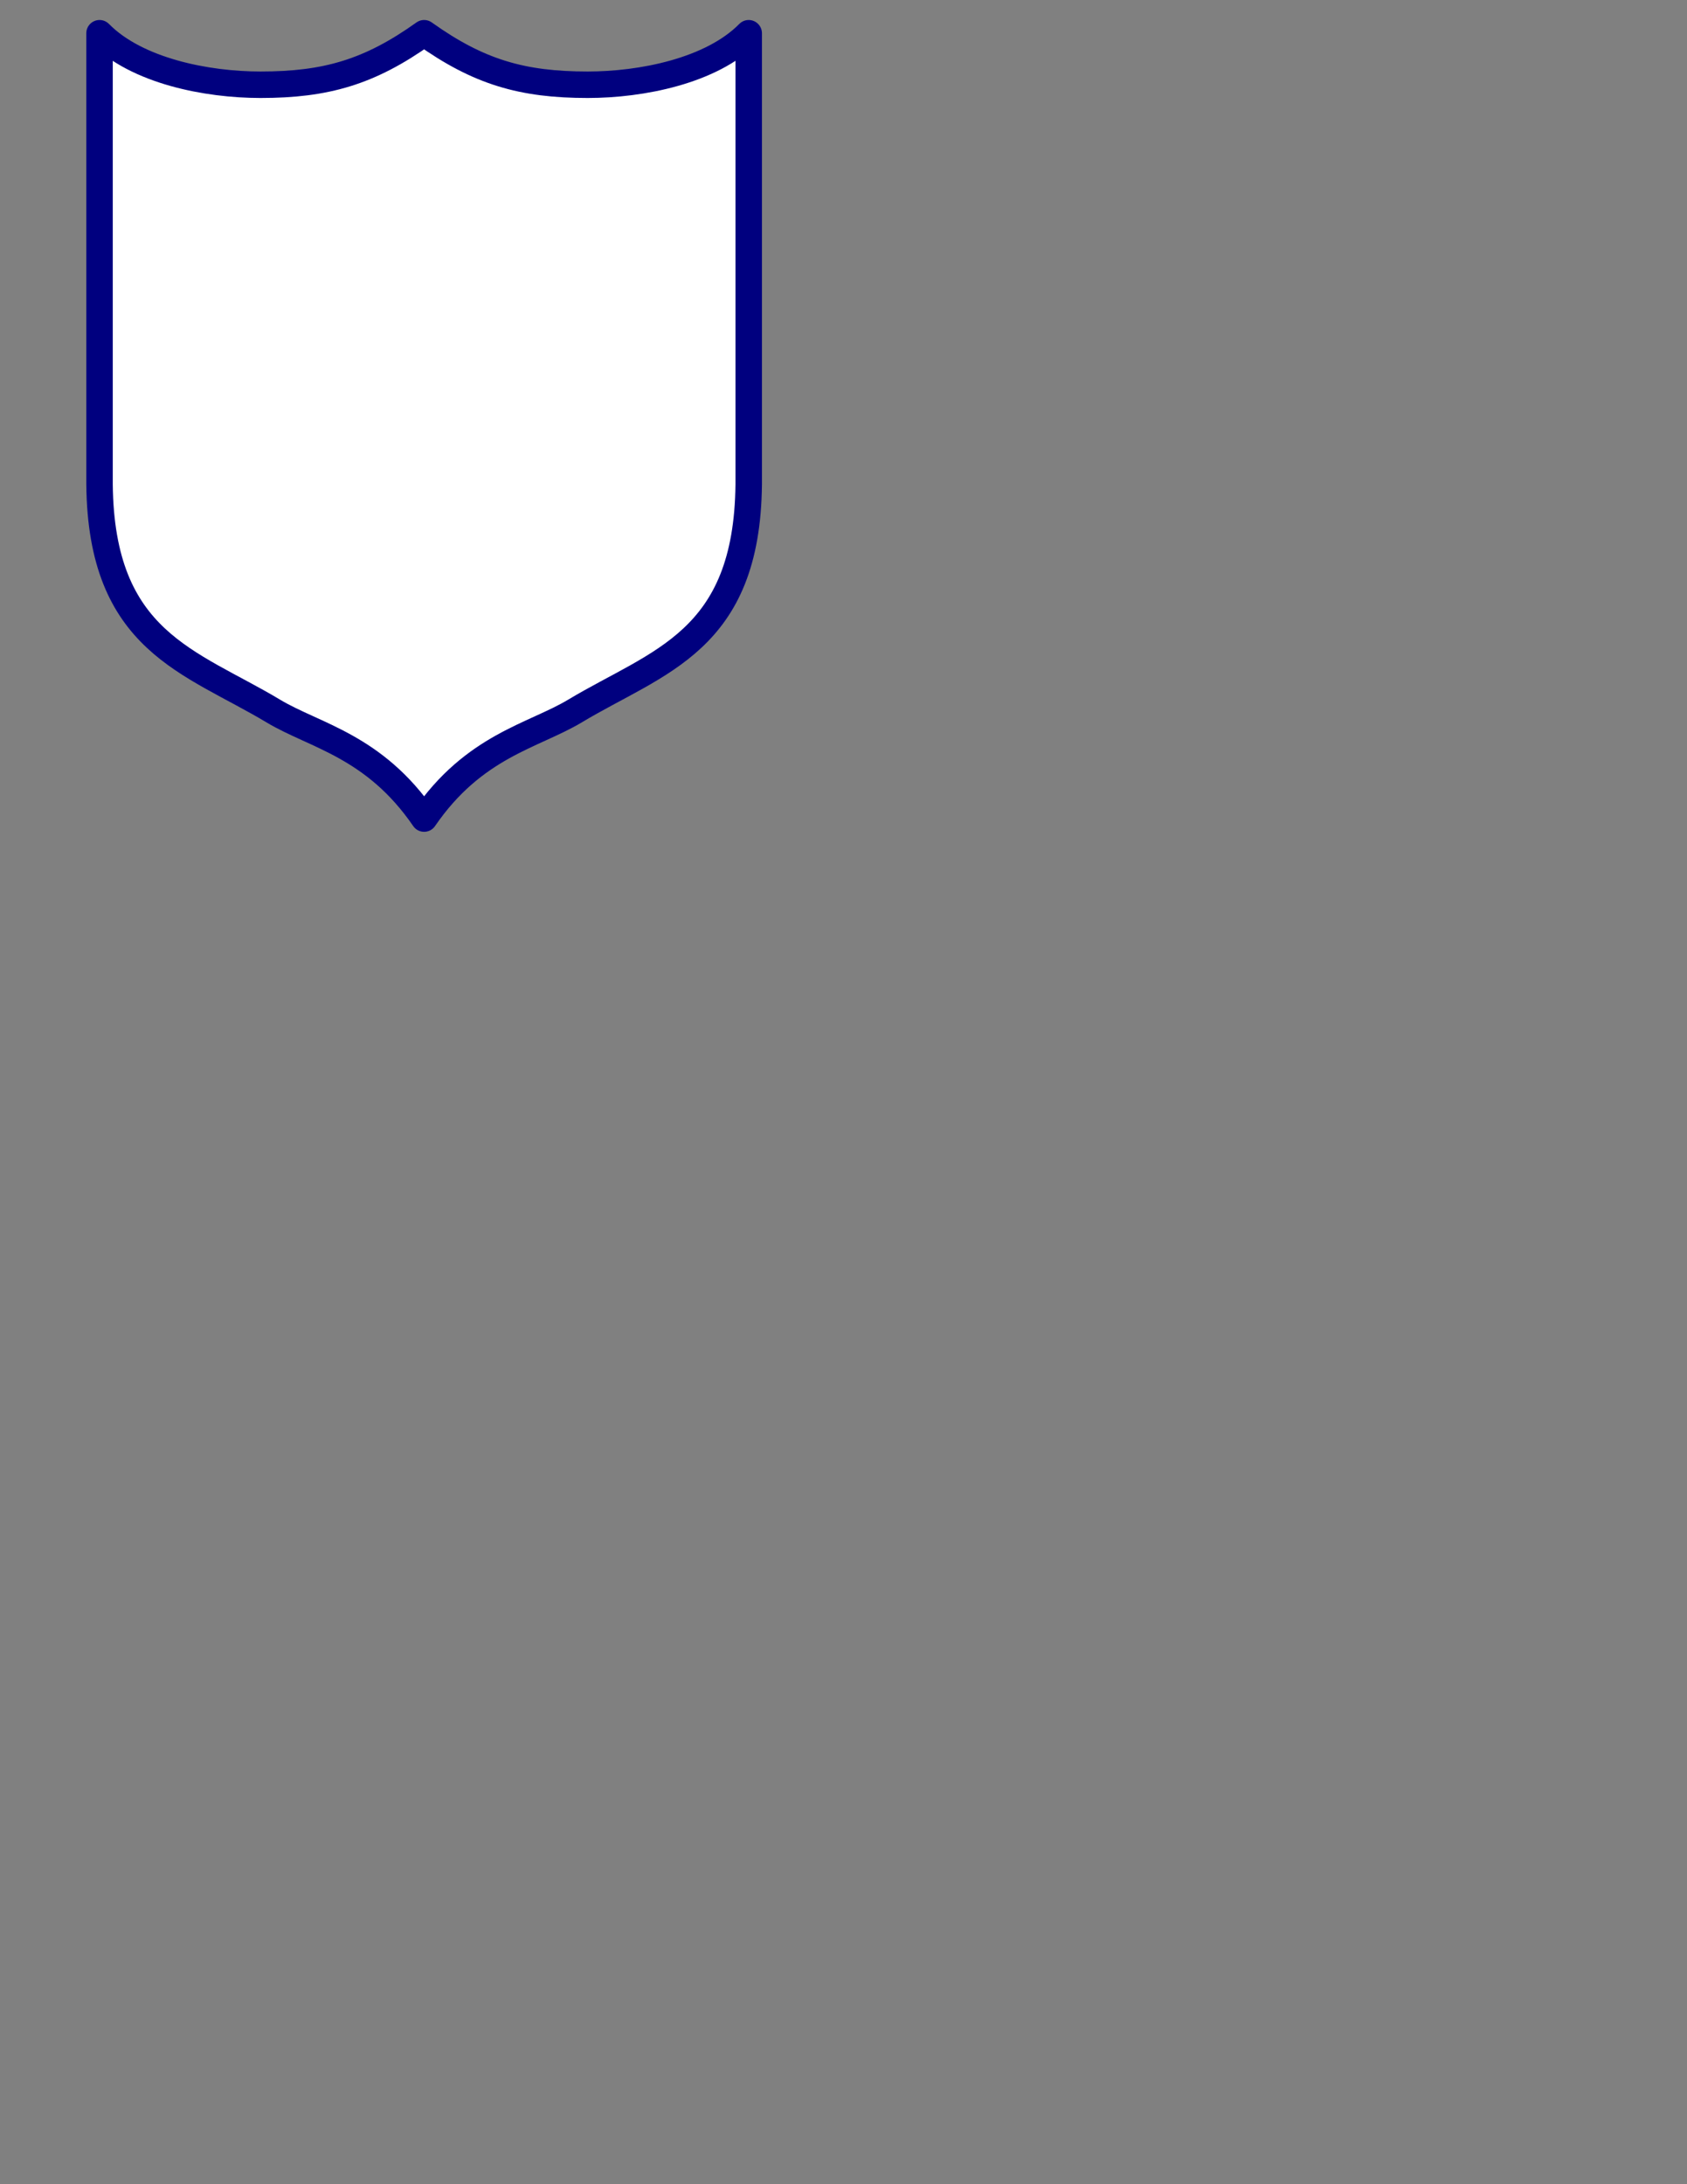 <?xml version="1.0" encoding="UTF-8"?>
<svg width="20.241cm" height="26.194cm" xmlns="http://www.w3.org/2000/svg" xmlns:svg="http://www.w3.org/2000/svg">
 <rect width="100%" height="100%" fill="#808080" stroke="none"/>

 <g>
  <title>Layer 1</title>
  <path d="m45.137,15.065l0,204.449c0.691,71.436 41.14,80.193 78.775,102.763c18.894,11.331 45.749,15.716 68.416,48.753c22.667,-33.037 49.523,-37.422 68.416,-48.753c37.636,-22.571 78.084,-31.328 78.775,-102.763l0,-204.449c-16.862,17.124 -48.645,23.348 -72.983,23.348c-29.703,0 -49.469,-5.705 -74.209,-23.348c-24.74,17.643 -44.506,23.348 -74.209,23.348c-24.338,0 -56.121,-6.224 -72.983,-23.348z" id="path6885" stroke-miterlimit="4" stroke-linejoin="round" stroke-linecap="round" stroke-width="12" stroke="#00007f" fill-rule="evenodd" fill="white"/>
 </g>
</svg>